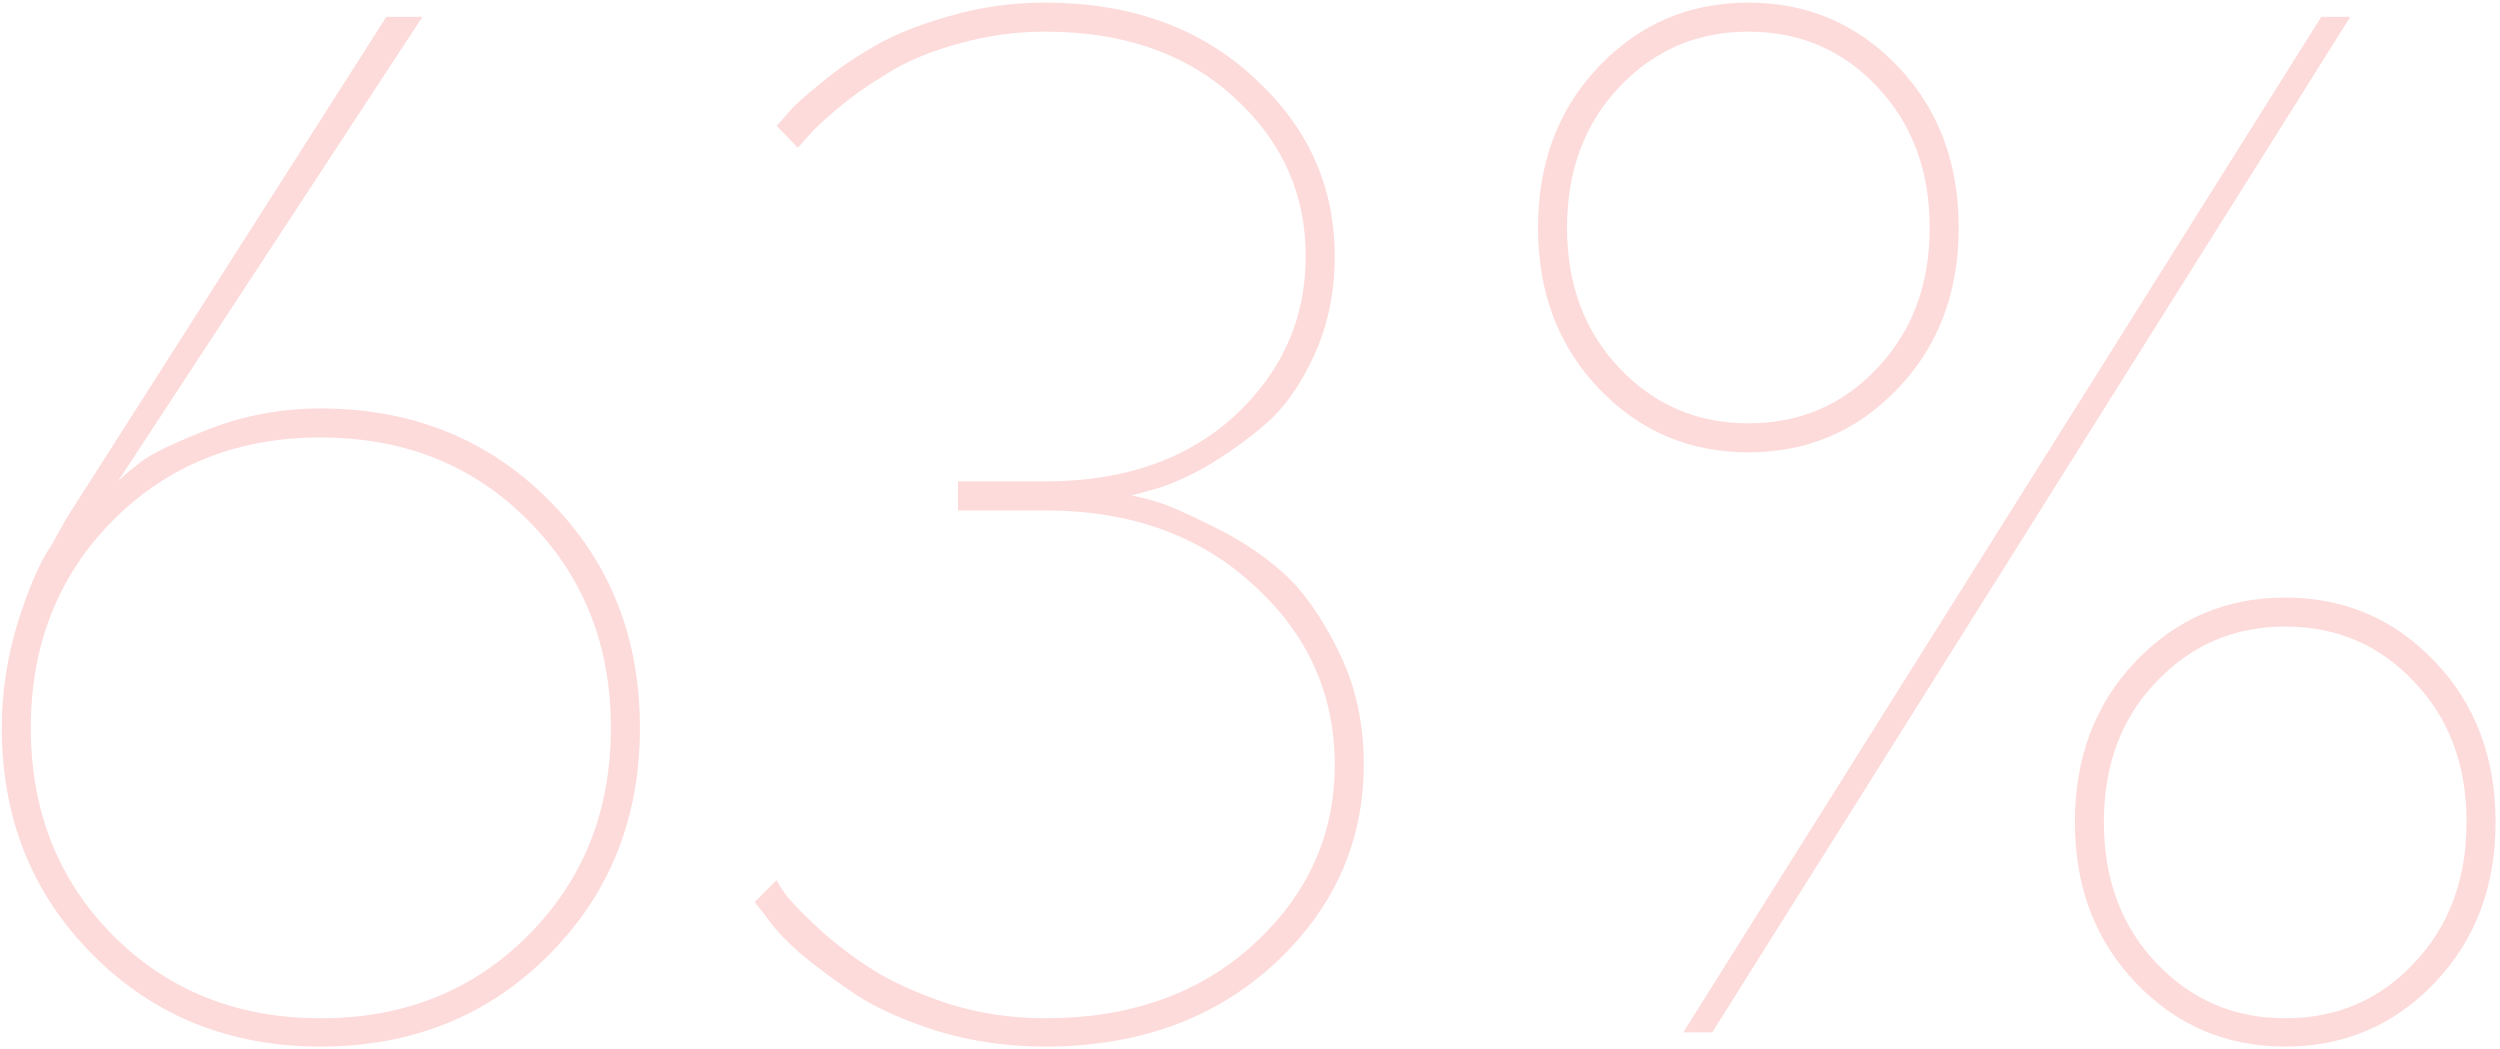 <?xml version="1.0" encoding="UTF-8"?> <svg xmlns="http://www.w3.org/2000/svg" width="293" height="123" viewBox="0 0 293 123" fill="none"> <path d="M37.563 47.87C48.244 47.87 57.153 51.44 64.292 58.578C71.431 65.717 75 74.626 75 85.307C75 95.932 71.431 104.813 64.292 111.952C57.153 119.091 48.244 122.66 37.563 122.66C26.939 122.66 18.057 119.091 10.918 111.952C3.779 104.813 0.21 95.932 0.21 85.307C0.21 81.212 0.819 77.144 2.036 73.105C3.309 69.009 4.637 65.938 6.021 63.891L7.847 60.653L45.283 1.967H49.517L13.823 56.42C14.487 55.756 15.4 54.981 16.562 54.096C17.78 53.155 20.436 51.882 24.531 50.277C28.682 48.672 33.026 47.87 37.563 47.87ZM61.885 109.628C68.359 103.153 71.597 95.046 71.597 85.307C71.597 75.567 68.359 67.46 61.885 60.985C55.465 54.511 47.358 51.273 37.563 51.273C27.824 51.273 19.717 54.511 13.242 60.985C6.823 67.46 3.613 75.567 3.613 85.307C3.613 95.046 6.823 103.153 13.242 109.628C19.717 116.103 27.824 119.34 37.563 119.34C47.358 119.34 55.465 116.103 61.885 109.628ZM132.607 58.08C133.382 58.191 134.378 58.44 135.596 58.827C136.813 59.159 138.971 60.1 142.07 61.649C145.169 63.144 147.909 64.942 150.288 67.045C152.668 69.148 154.854 72.219 156.846 76.259C158.838 80.243 159.834 84.67 159.834 89.54C159.834 98.726 156.32 106.557 149.292 113.031C142.264 119.451 133.327 122.66 122.48 122.66C118.164 122.66 114.041 122.079 110.112 120.917C106.183 119.7 102.974 118.288 100.483 116.684C97.993 115.023 95.78 113.391 93.843 111.786C91.961 110.126 90.606 108.66 89.775 107.387L88.447 105.727L91.02 103.153C91.242 103.596 91.629 104.205 92.183 104.979C92.736 105.699 93.981 106.972 95.918 108.798C97.855 110.569 99.958 112.174 102.227 113.612C104.495 115.051 107.428 116.379 111.025 117.597C114.678 118.759 118.496 119.34 122.48 119.34C132.441 119.34 140.576 116.462 146.885 110.707C153.249 104.896 156.431 97.868 156.431 89.623C156.431 81.322 153.249 74.294 146.885 68.539C140.576 62.728 132.441 59.823 122.48 59.823H112.271V56.42H122.48C131.667 56.42 139.054 53.874 144.644 48.783C150.233 43.637 153.027 37.383 153.027 30.023C153.027 22.663 150.205 16.438 144.561 11.347C138.971 6.256 131.611 3.71 122.48 3.71C118.994 3.71 115.618 4.18 112.354 5.121C109.089 6.007 106.349 7.141 104.136 8.524C101.922 9.853 99.985 11.208 98.325 12.592C96.72 13.92 95.531 15.027 94.756 15.912L93.511 17.323L91.02 14.75C91.353 14.418 91.795 13.92 92.349 13.256C92.902 12.537 94.175 11.374 96.167 9.77C98.159 8.109 100.29 6.643 102.559 5.37C104.827 4.042 107.733 2.88 111.274 1.884C114.871 0.832 118.607 0.307 122.48 0.307C132.441 0.307 140.576 3.212 146.885 9.022C153.249 14.778 156.431 21.778 156.431 30.023C156.431 34.34 155.601 38.269 153.94 41.81C152.336 45.297 150.371 48.008 148.047 49.945C145.723 51.882 143.398 53.515 141.074 54.843C138.75 56.116 136.73 56.973 135.015 57.416L132.607 58.08ZM197.271 121L272.061 1.967H275.464L200.674 121H197.271ZM282.935 112.865C287.03 108.549 289.077 103.043 289.077 96.347C289.077 89.651 287.03 84.172 282.935 79.911C278.895 75.595 273.859 73.436 267.827 73.436C261.851 73.436 256.815 75.595 252.72 79.911C248.625 84.172 246.577 89.651 246.577 96.347C246.577 103.043 248.625 108.549 252.72 112.865C256.815 117.182 261.851 119.34 267.827 119.34C273.859 119.34 278.895 117.182 282.935 112.865ZM285.342 77.504C290.101 82.484 292.48 88.765 292.48 96.347C292.48 103.928 290.101 110.209 285.342 115.189C280.583 120.17 274.744 122.66 267.827 122.66C260.91 122.66 255.072 120.17 250.312 115.189C245.553 110.209 243.174 103.928 243.174 96.347C243.174 88.765 245.553 82.484 250.312 77.504C255.072 72.523 260.91 70.033 267.827 70.033C274.744 70.033 280.583 72.523 285.342 77.504ZM220.015 43.139C224.11 38.822 226.157 33.344 226.157 26.703C226.157 20.007 224.11 14.501 220.015 10.185C215.975 5.868 210.939 3.71 204.907 3.71C198.931 3.71 193.895 5.868 189.8 10.185C185.705 14.501 183.657 20.007 183.657 26.703C183.657 33.344 185.705 38.822 189.8 43.139C193.895 47.455 198.931 49.613 204.907 49.613C210.939 49.613 215.975 47.455 220.015 43.139ZM222.422 7.777C227.181 12.758 229.561 19.066 229.561 26.703C229.561 34.285 227.181 40.565 222.422 45.546C217.663 50.526 211.825 53.017 204.907 53.017C197.99 53.017 192.152 50.526 187.393 45.546C182.633 40.565 180.254 34.285 180.254 26.703C180.254 19.066 182.633 12.758 187.393 7.777C192.152 2.797 197.99 0.307 204.907 0.307C211.825 0.307 217.663 2.797 222.422 7.777Z" fill="#FEDBDB"></path> </svg> 